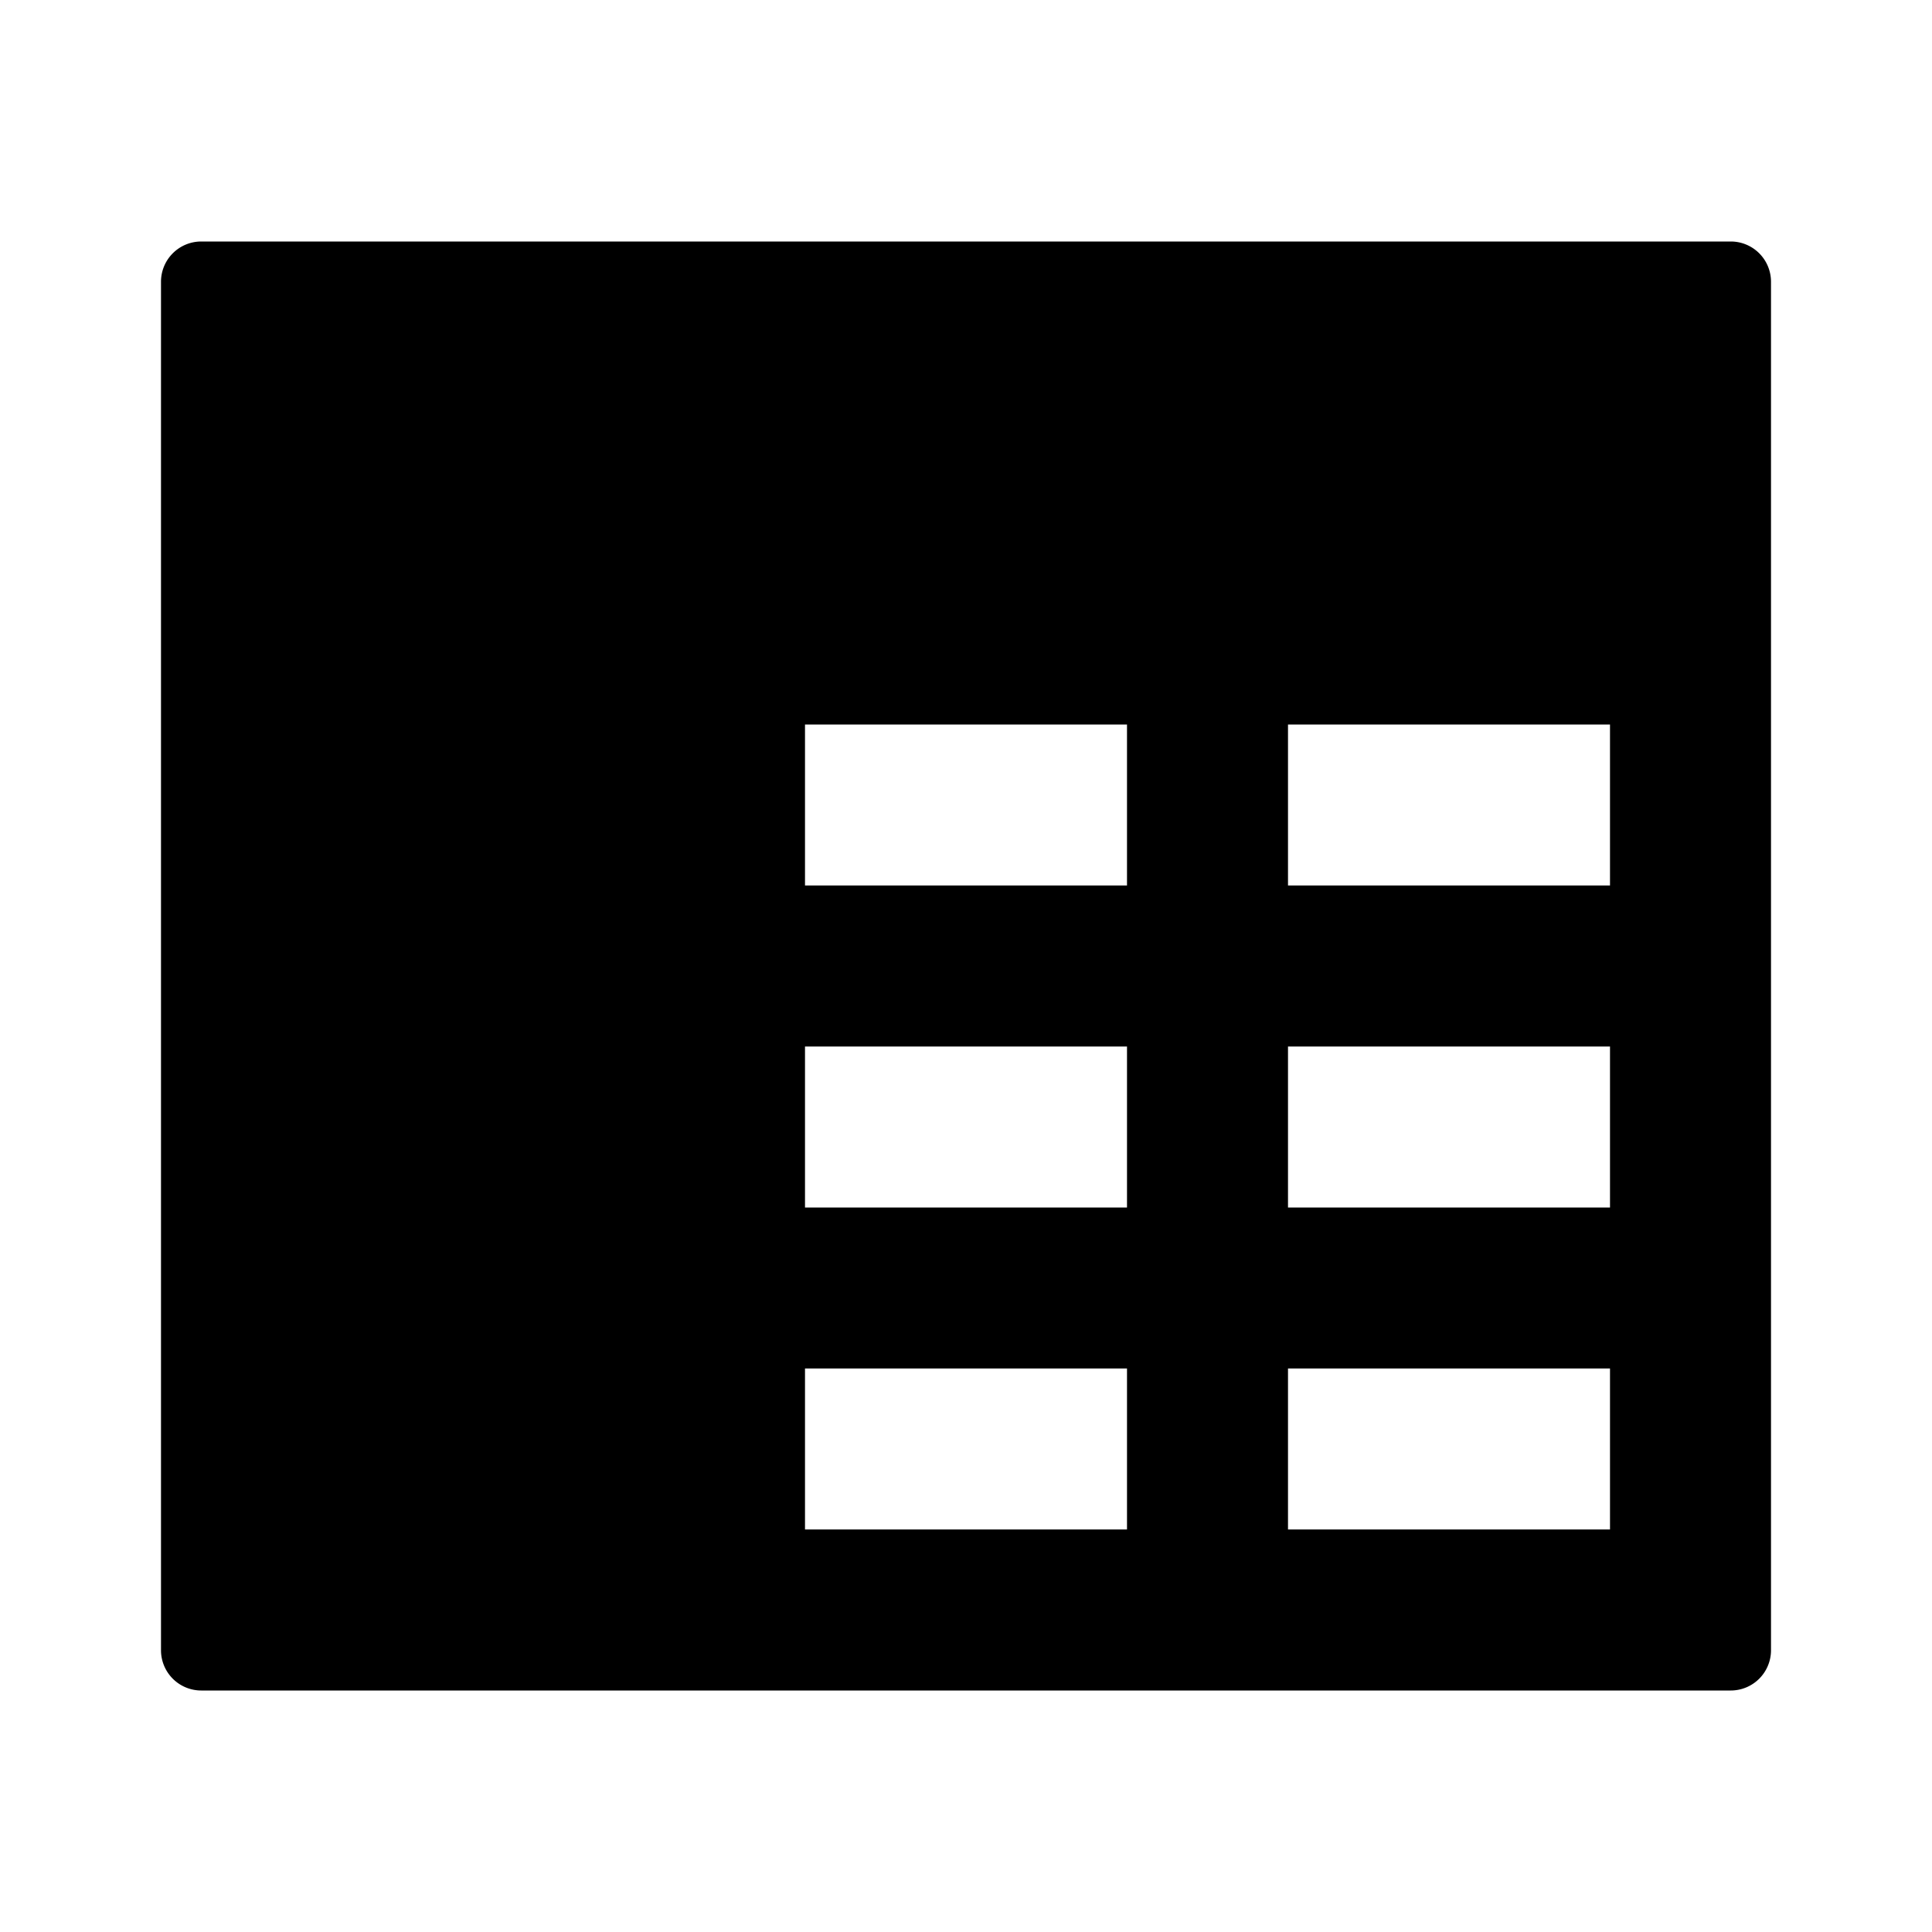 <svg xmlns="http://www.w3.org/2000/svg" width="24" height="24" class="wd-icon-freeze-header wd-icon" focusable="false" role="presentation" viewBox="0 0 24 24"><g class="wd-icon-container"><path fill-rule="evenodd" d="M2.5 3a.5.5 0 0 0-.5.5v17a.5.5 0 0 0 .5.5h19a.5.5 0 0 0 .5-.5v-17a.5.5 0 0 0-.5-.5h-19zM10 9v2h4V9h-4zm6 0v2h4V9h-4zm4 6v-2h-4v2h4zm0 2h-4v2h4v-2zm-6-2v-2h-4v2h4zm-4 2h4v2h-4v-2z" class="wd-icon-fill" clip-rule="evenodd"/><path d="M2.482 3.61h18.984v4.876H2.482V3.61z" class="wd-icon-fill"/><path d="M2.482 7.124h7.152v13.13H2.482V7.124z" class="wd-icon-fill"/></g></svg>